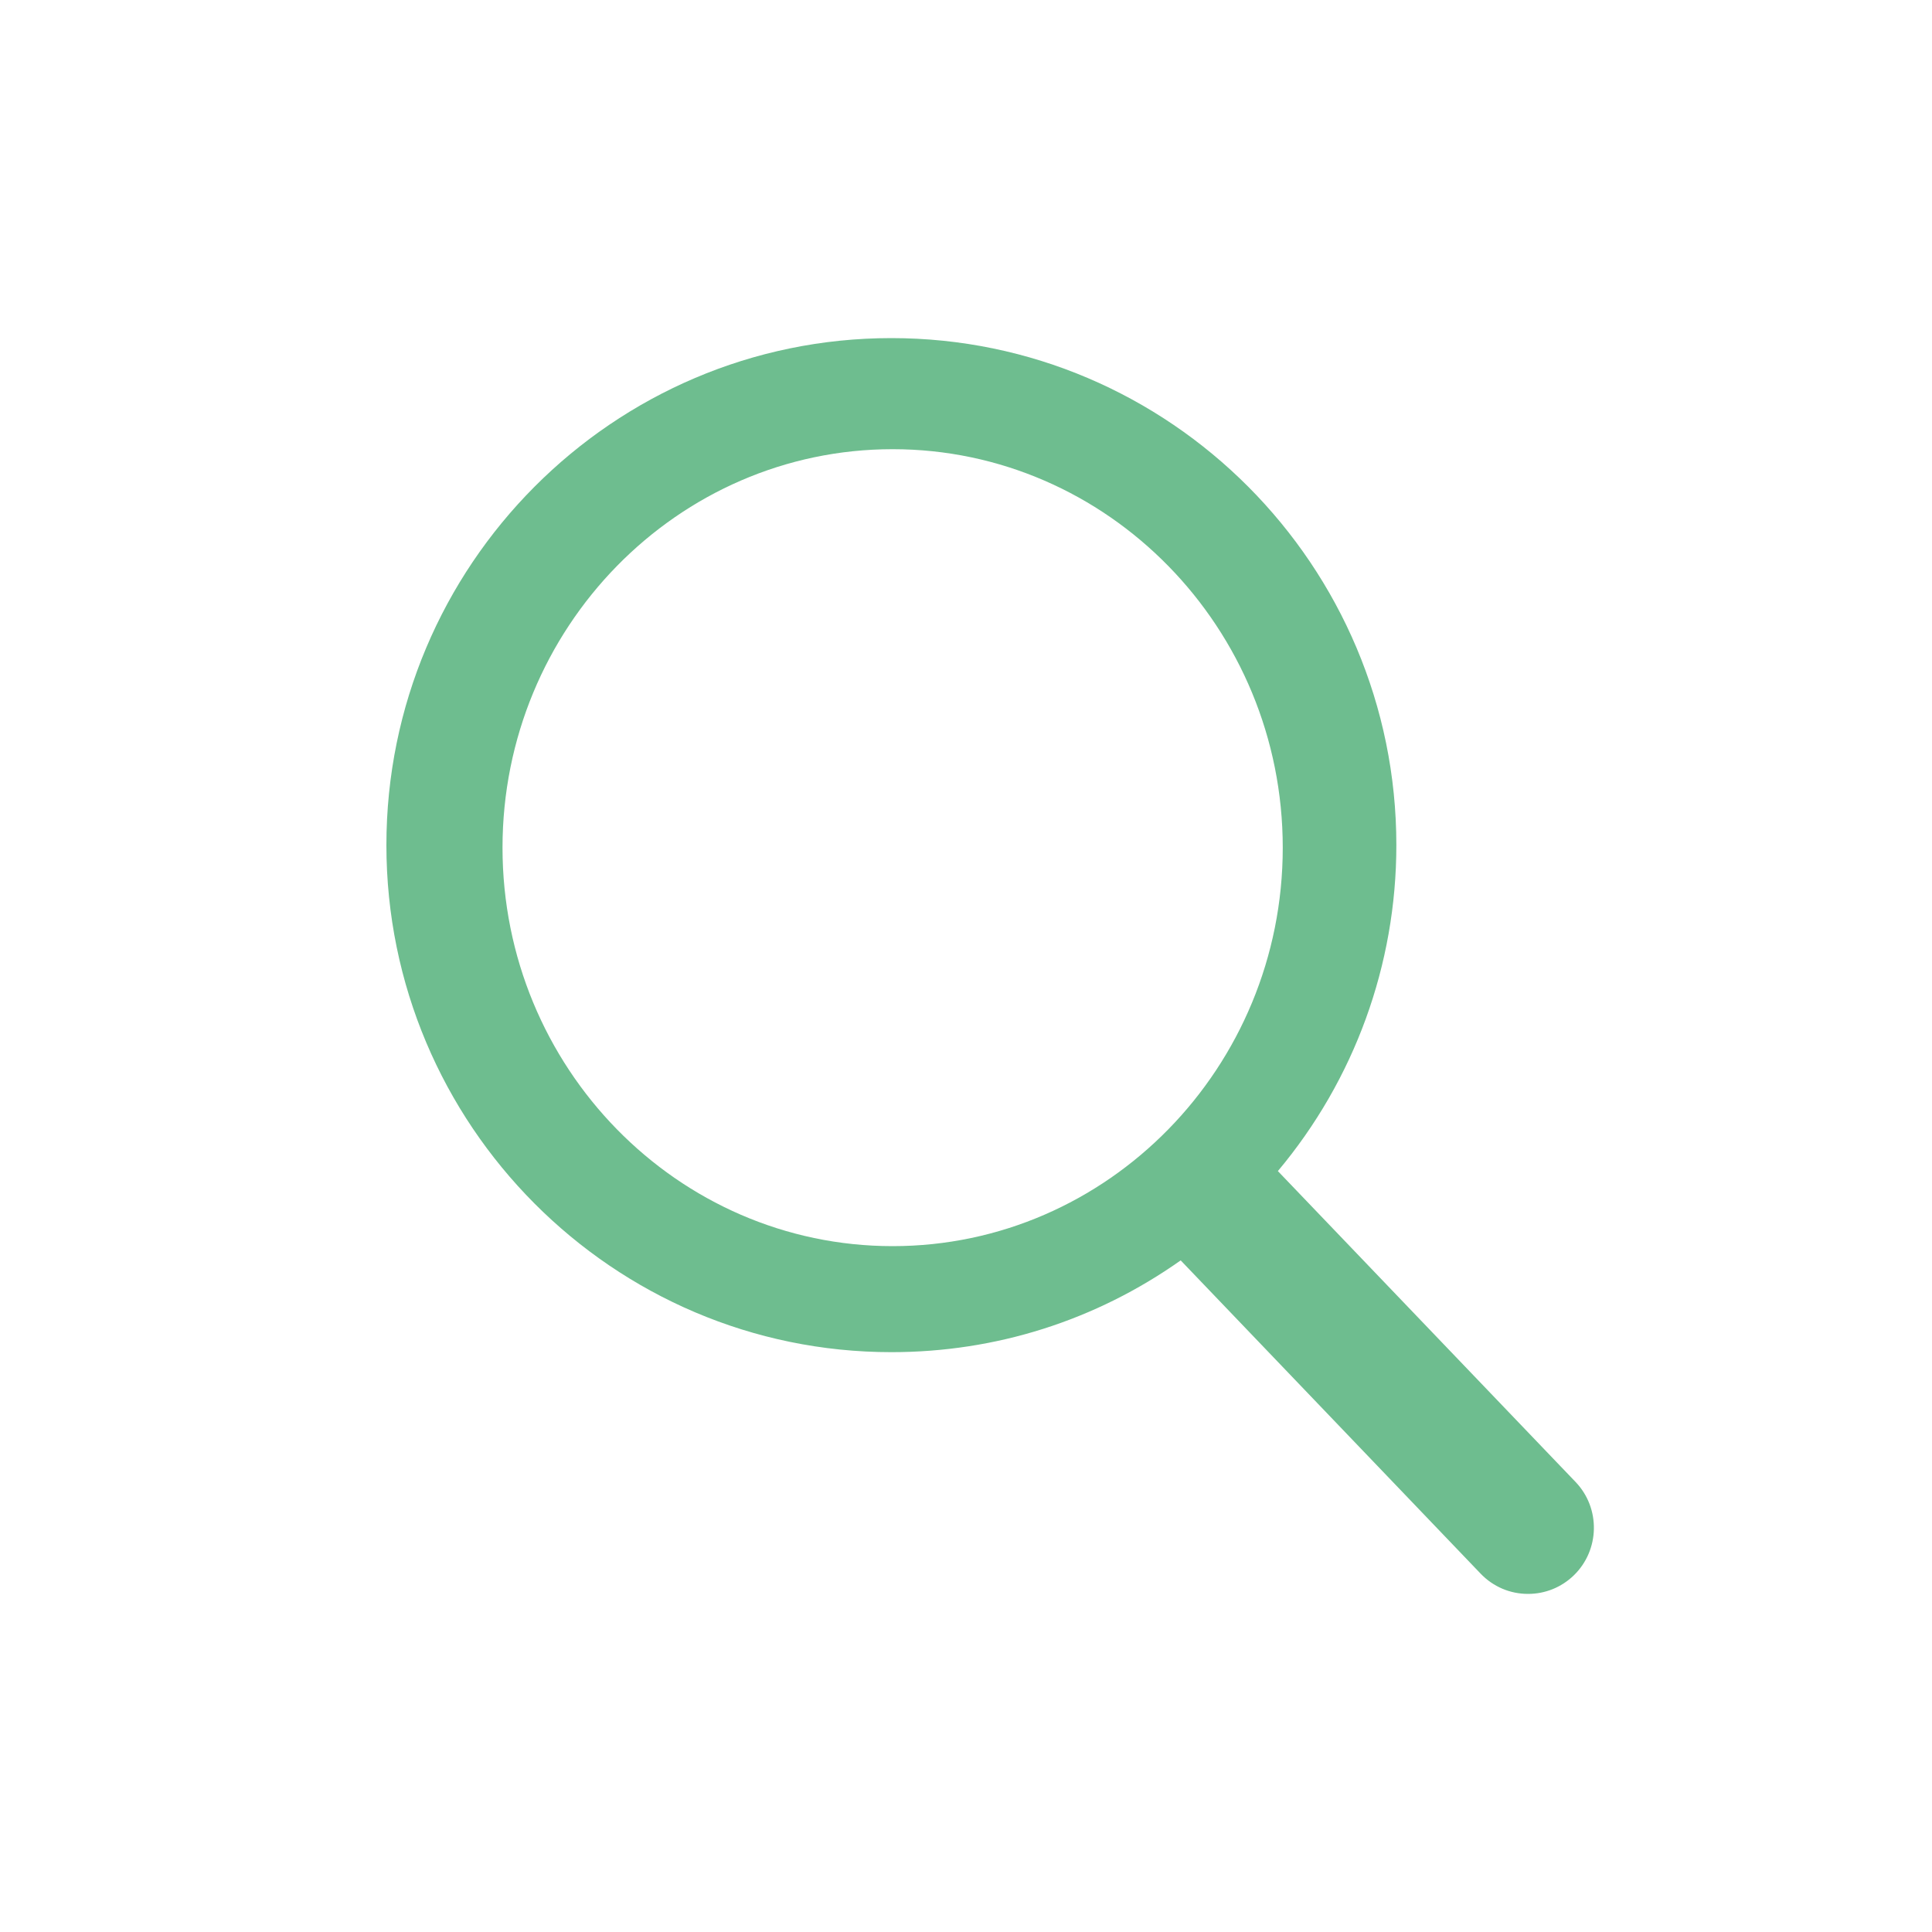<?xml version="1.0" encoding="UTF-8" standalone="no"?>
<svg width="40px" height="40px" viewBox="0 0 40 40" version="1.1" xmlns="http://www.w3.org/2000/svg" xmlns:xlink="http://www.w3.org/1999/xlink">
    <!-- Generator: Sketch 49.3 (51167) - http://www.bohemiancoding.com/sketch -->
    <title>Search</title>
    <desc>Created with Sketch.</desc>
    <defs></defs>
    <g id="Search" stroke="none" stroke-width="1" fill="none" fill-rule="evenodd">
        <path d="M32.62,30.682 L26.457,24.246 C28.042,22.355 28.91,19.975 28.91,17.497 C28.91,11.709 24.22,7 18.455,7 C12.69,7 8,11.709 8,17.497 C8,23.286 12.69,27.995 18.455,27.995 C20.619,27.995 22.681,27.34 24.445,26.095 L30.654,32.58 C30.914,32.851 31.263,33 31.637,33 C31.991,33 32.327,32.864 32.582,32.618 C33.124,32.094 33.141,31.226 32.62,30.682 Z M18.481,9.3 C22.934,9.3 26.558,13.001 26.558,17.55 C26.558,22.099 22.934,25.8 18.481,25.8 C14.027,25.8 10.404,22.099 10.404,17.55 C10.404,13.001 14.027,9.3 18.481,9.3 Z" id="Shape" fill="#6ebd8f" fill-rule="nonzero"></path>
    </g>
</svg>